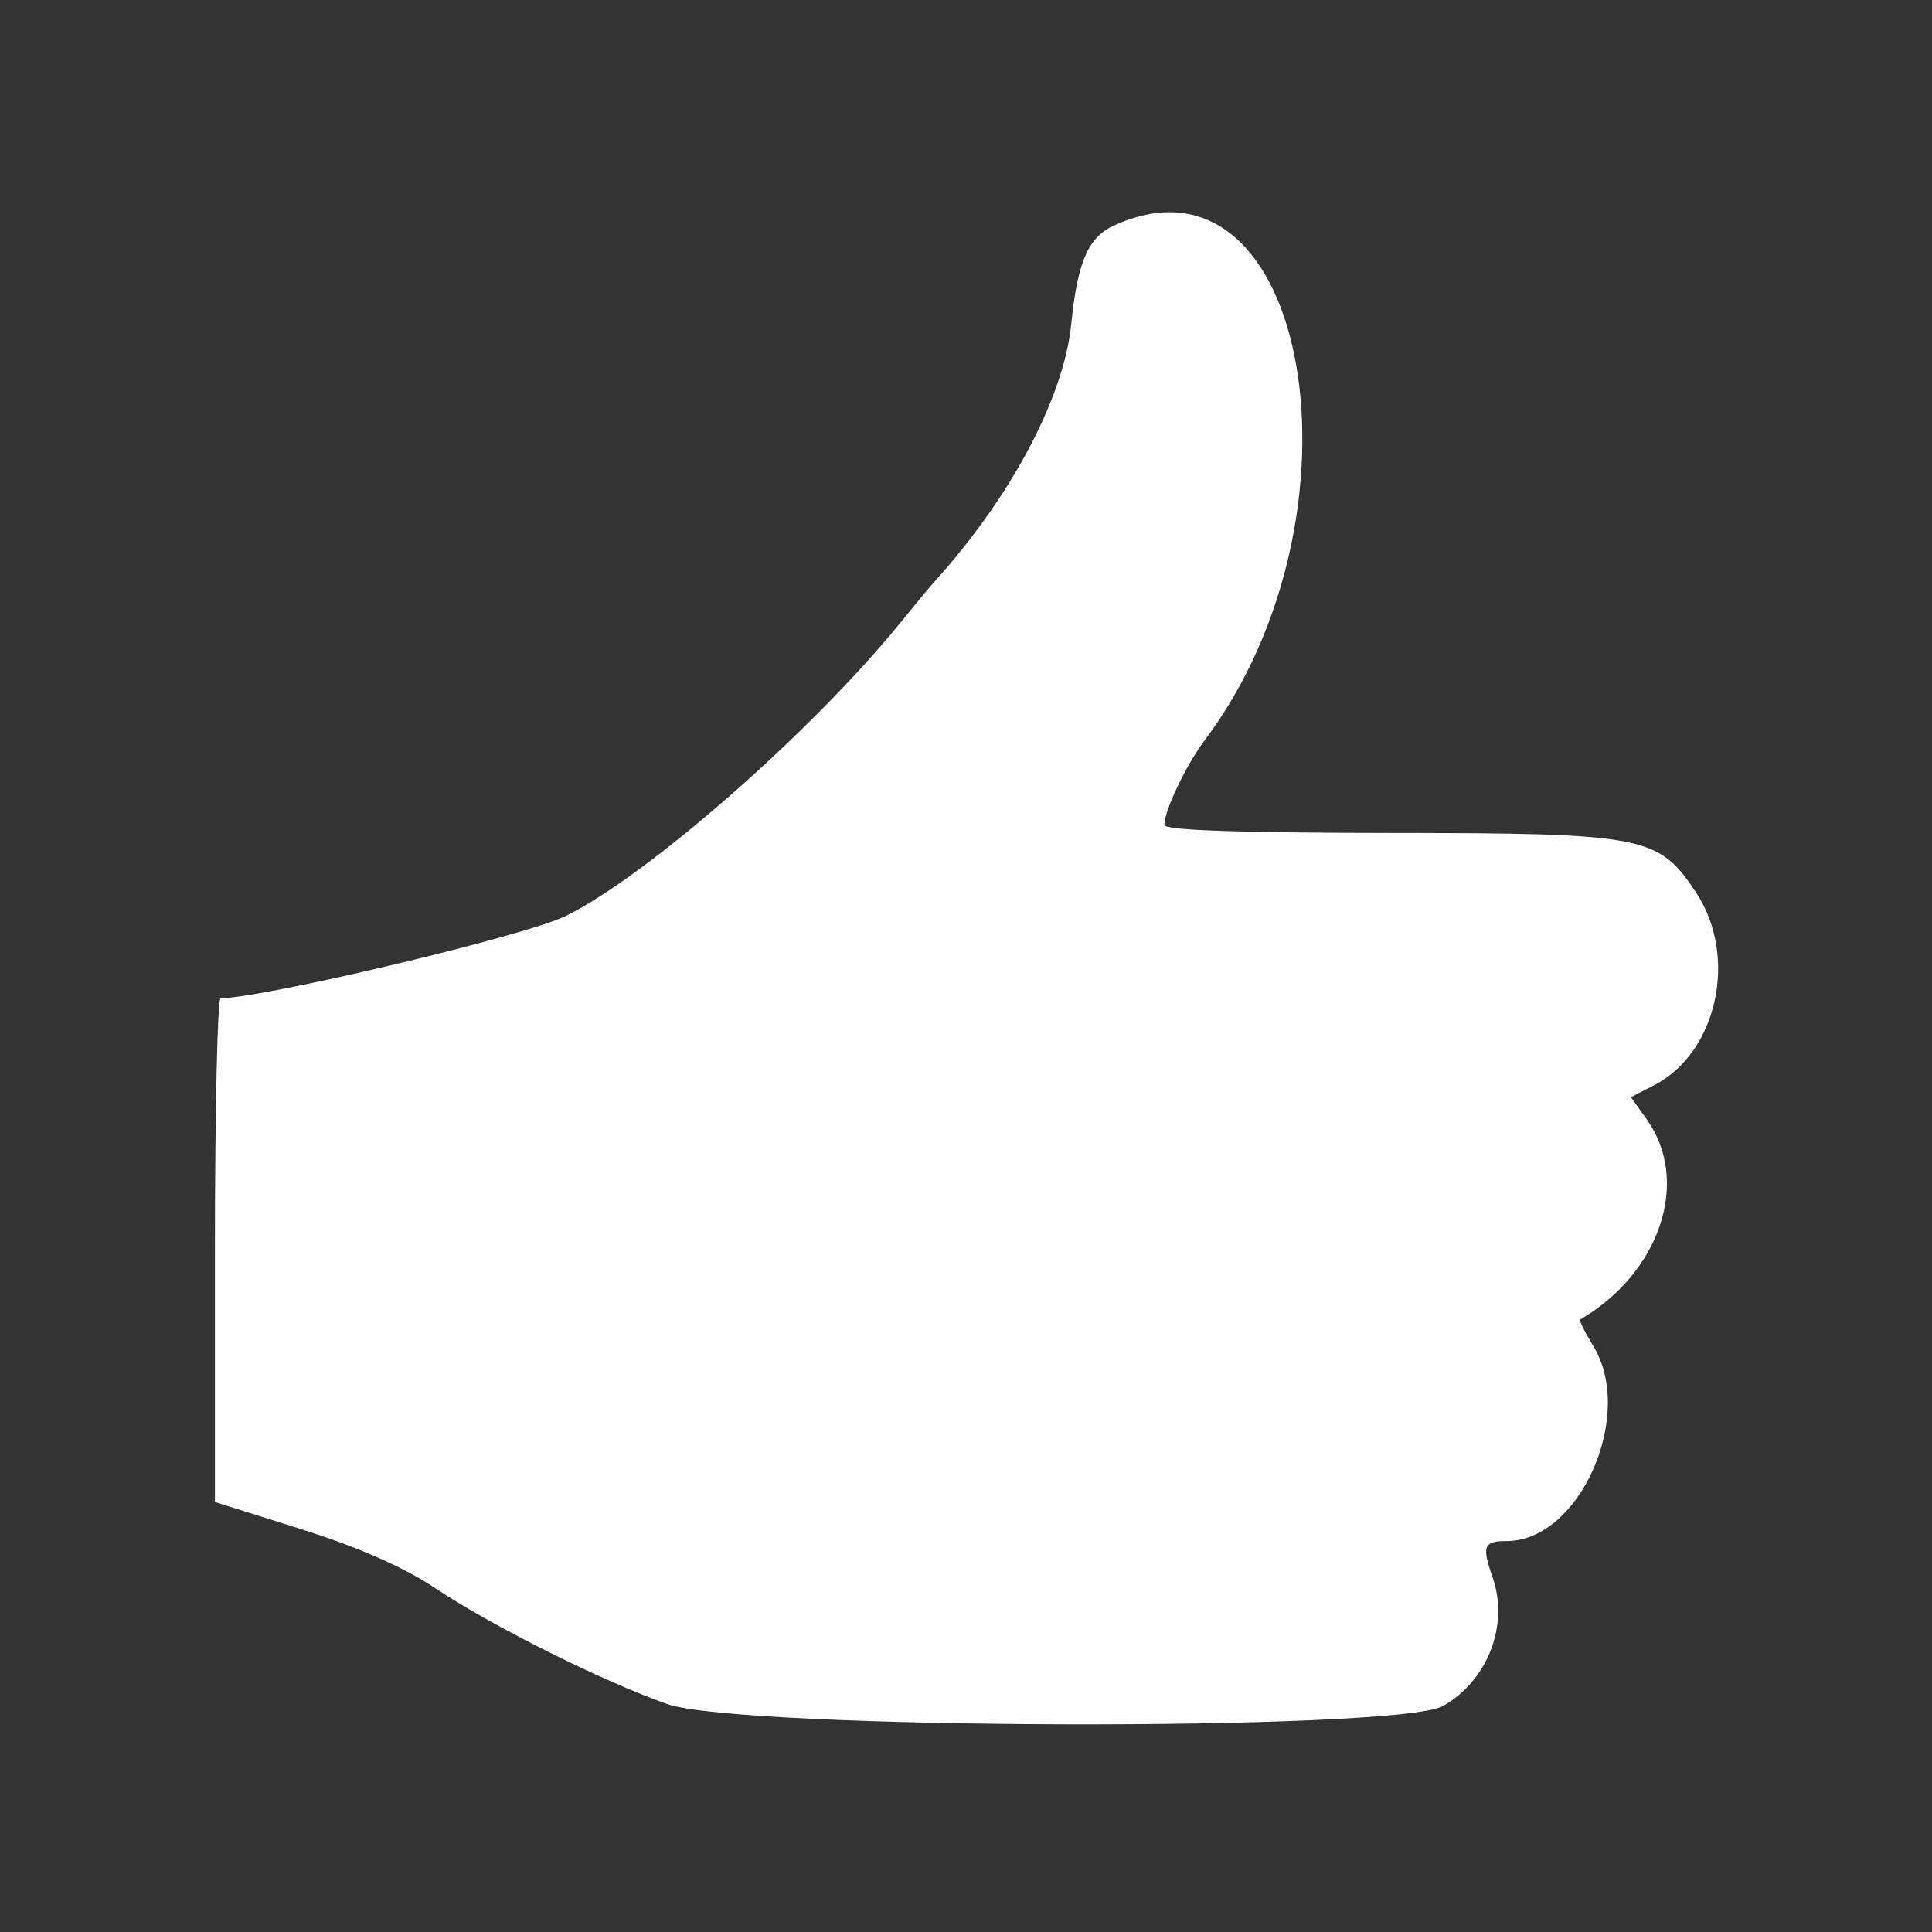 <?xml version="1.0" encoding="UTF-8"?>
<svg width="256px" height="256px" viewBox="0 0 256 256" version="1.1" xmlns="http://www.w3.org/2000/svg" xmlns:xlink="http://www.w3.org/1999/xlink">
  <rect x="0" y="0" width="256" height="256" fill="#333333" stroke="none"/>
  <g id="ic-like" stroke="none" stroke-width="1" fill="none" fill-rule="evenodd">
    <g transform="translate(28, 28)" fill="#fff" id="path0">
      <path d="M119.647,1.864 C116.183,3.436 114.783,6.65 113.944,14.956 C112.962,24.675 105.959,37.866 95.852,49.034 C95.289,49.656 93.256,52.105 91.334,54.475 C79.642,68.898 57.826,88.029 46.979,93.369 C41.696,95.969 7.745,104.073 1.228,104.288 C0.816,104.302 0.479,119.322 0.479,137.667 L0.479,171.021 L11.91,174.621 C19.468,177.001 25.472,179.641 29.631,182.413 C37.279,187.508 51.587,194.663 60.383,197.79 C70.018,201.215 157.166,201.445 163.186,198.061 C169.132,194.719 171.99,187.305 169.771,180.977 C168.326,176.856 168.583,176.198 171.64,176.198 C181.293,176.198 188.71,159.53 183.129,150.376 C182.004,148.53 181.219,146.939 181.386,146.842 C191.988,140.643 196.029,128.508 190.211,120.337 L188.106,117.381 L191.195,115.784 C199.576,111.45 202.339,98.73 196.737,90.265 C191.757,82.739 189.982,82.396 155.98,82.37 C136.242,82.356 126.278,82.003 126.278,81.318 C126.278,79.42 129.146,73.397 131.61,70.118 C154.167,40.109 145.414,-9.829 119.647,1.864"></path>
    </g>
  </g>
</svg>
